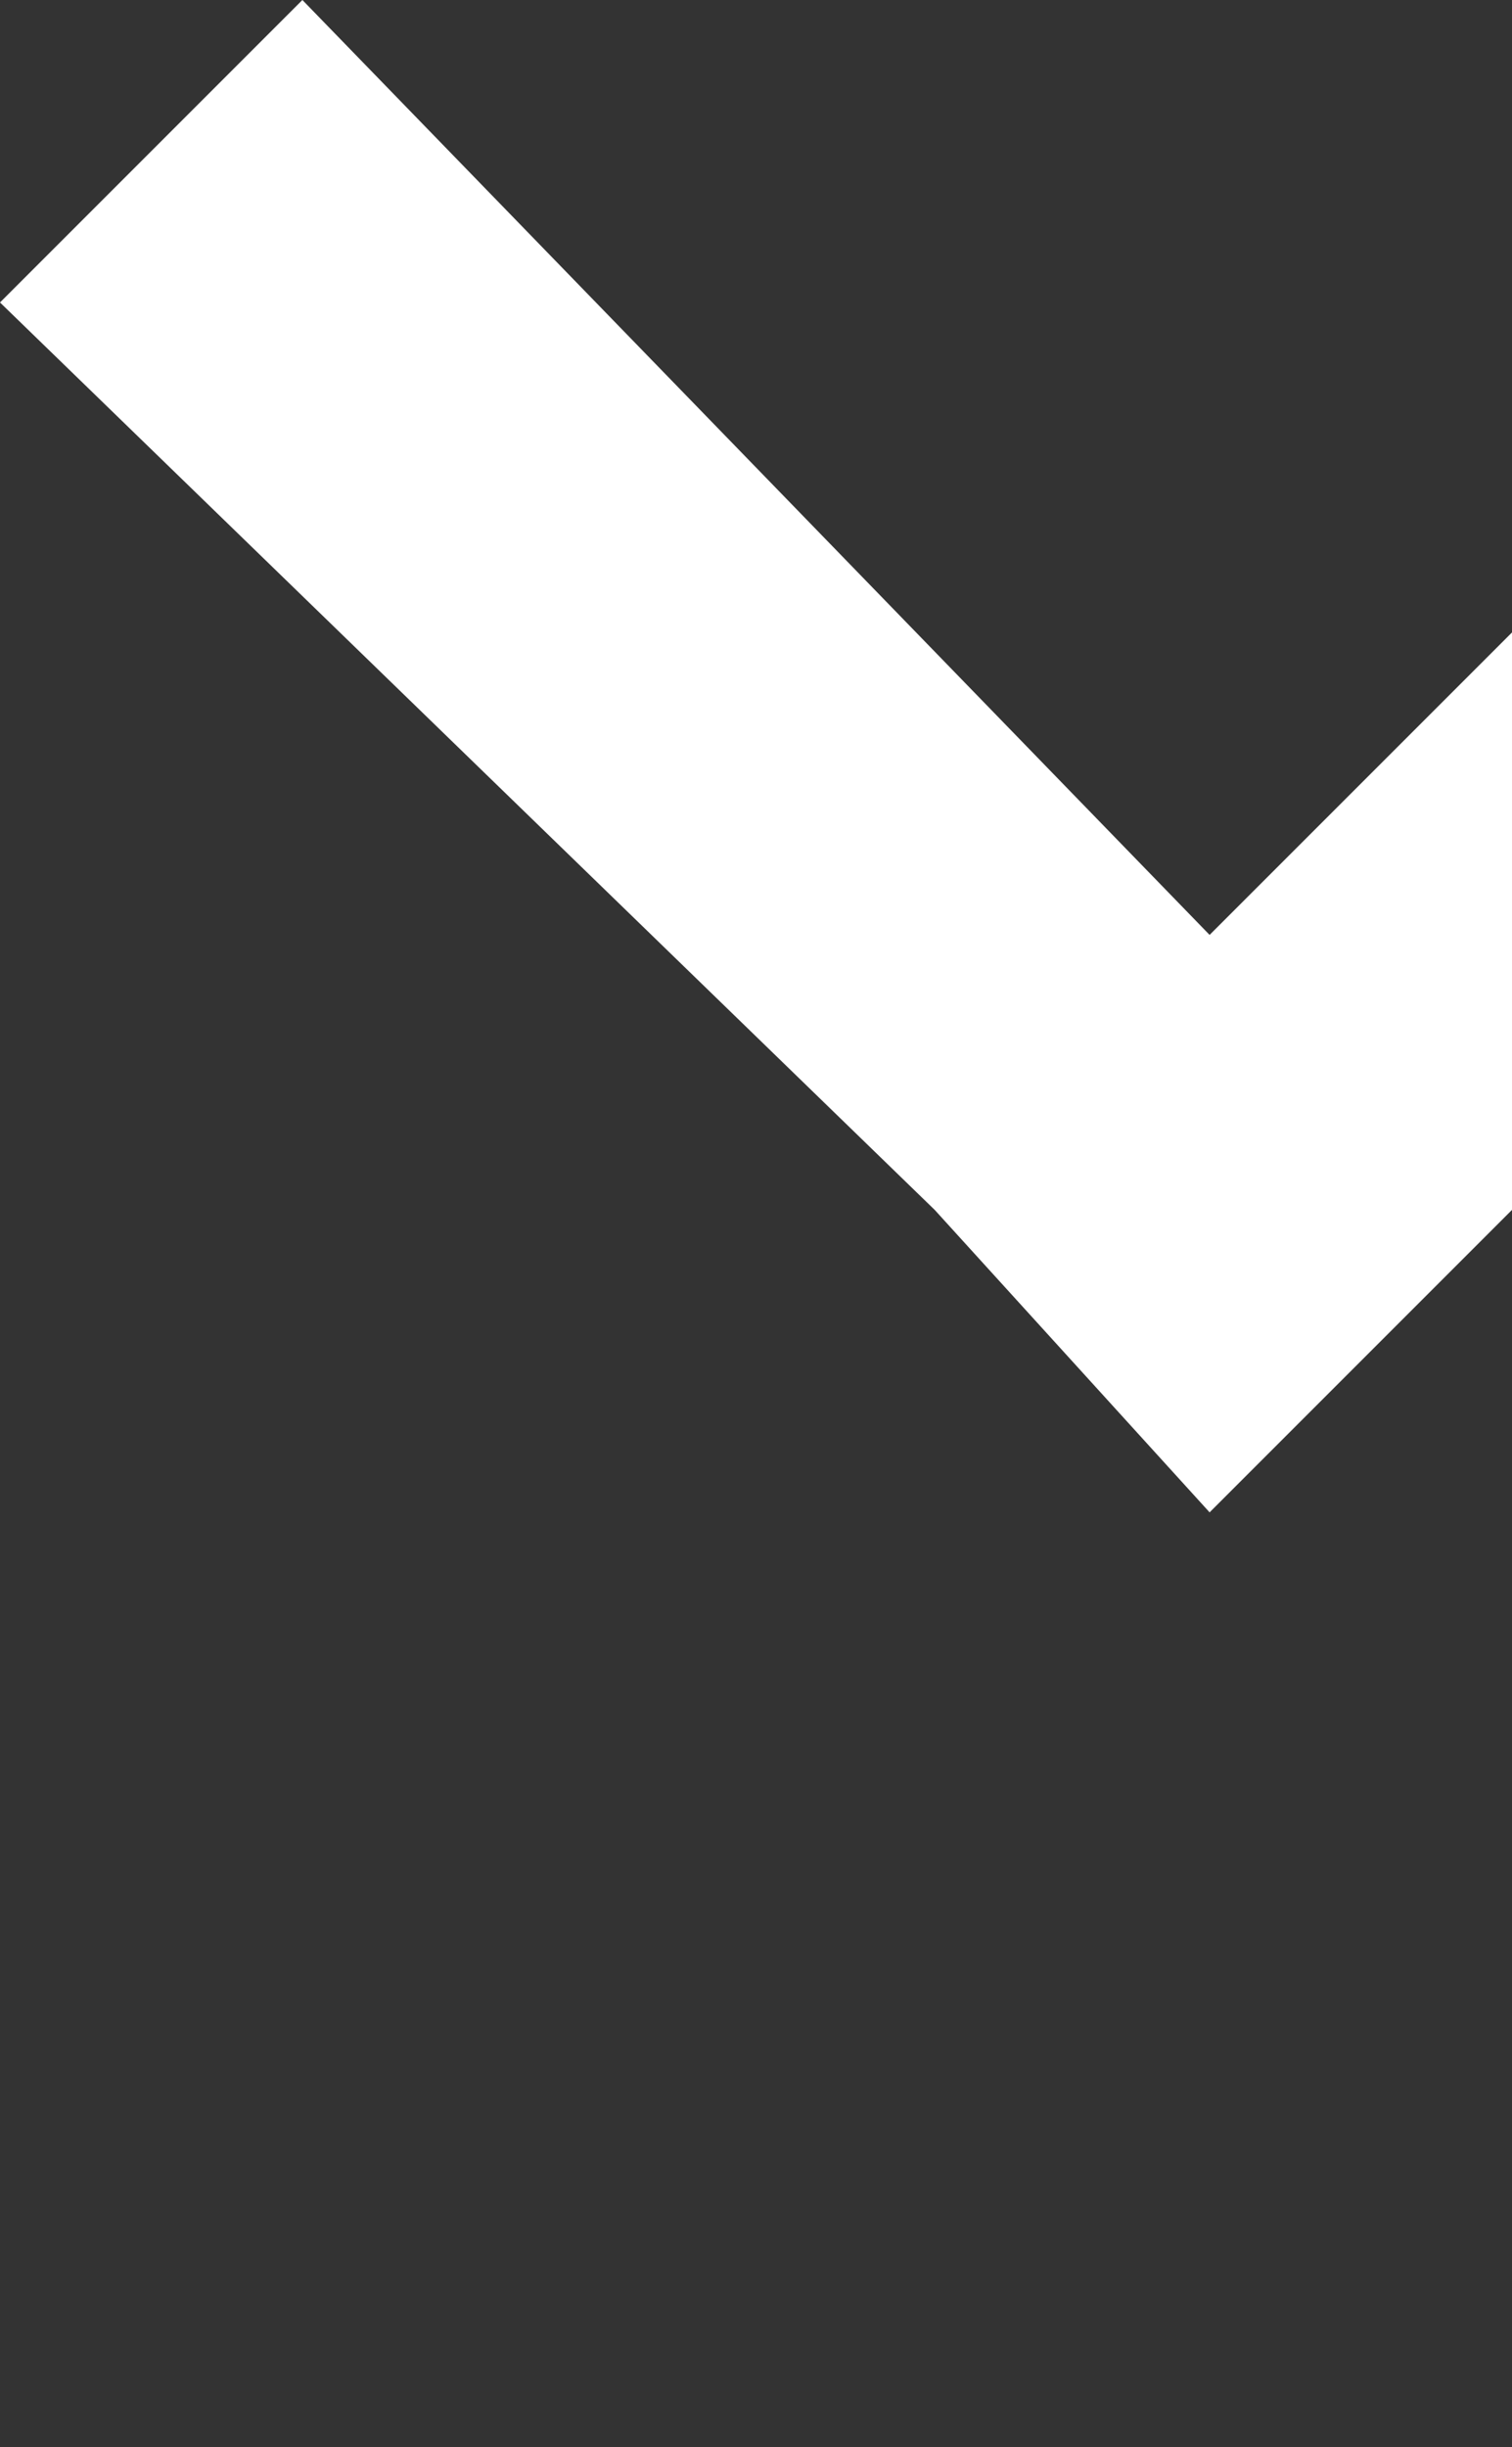 <?xml version="1.0" encoding="utf-8"?>
<!-- Generator: Adobe Illustrator 25.4.1, SVG Export Plug-In . SVG Version: 6.00 Build 0)  -->
<svg version="1.1" id="Calque_1" xmlns="http://www.w3.org/2000/svg" xmlns:xlink="http://www.w3.org/1999/xlink" x="0px" y="0px"
	 viewBox="0 0 5.5 8.9" style="enable-background:new 0 0 5.5 8.9;" xml:space="preserve">
<rect x="0" y="0" width="5.5" height="8.9" fill="#333333" stroke="none"/>
<style type="text/css">
	.st0{fill:#FFFFFF;}
</style>
<polygon class="st0" points="3.4,4.4 0,1.1 1.1,0 4.4,3.4 7.8,0 8.9,1.1 5.5,4.4 4.4,5.5 "/>
</svg>
